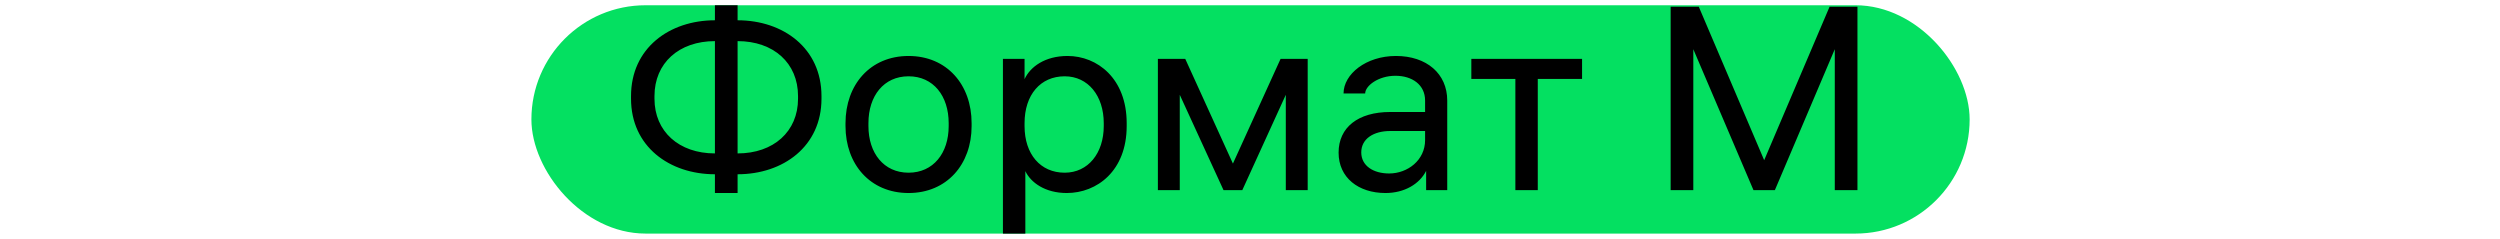 <svg width="649" height="62" viewBox="0 0 649 62" fill="none" xmlns="http://www.w3.org/2000/svg">
<g clip-path="url(#clip0_255_2448)">
<rect x="137.953" y="1.364" width="373.366" height="59.273" rx="29.636" fill="#04E061"/>
<path d="M185.594 45.238C173.758 45.238 163.815 38.001 163.815 25.623V24.947C163.815 12.502 173.758 5.265 185.594 5.265V0.395H191.478V5.265C203.315 5.265 213.257 12.502 213.257 24.947V25.623C213.257 38.001 203.315 45.238 191.478 45.238V50.108H185.594V45.238ZM185.594 10.676C176.26 10.676 169.902 16.357 169.902 24.947V25.623C169.902 34.146 176.26 39.827 185.594 39.827V10.676ZM191.478 39.827C200.812 39.827 207.17 34.146 207.17 25.623V24.947C207.17 16.357 200.812 10.676 191.478 10.676V39.827ZM235.861 50.108C225.919 50.108 219.493 42.668 219.493 32.725V31.981C219.493 21.971 225.919 14.531 235.861 14.531C245.804 14.531 252.229 21.971 252.229 31.981V32.725C252.229 42.668 245.804 50.108 235.861 50.108ZM235.861 44.832C242.287 44.832 246.277 39.759 246.277 32.725V31.981C246.277 24.879 242.287 19.807 235.861 19.807C229.436 19.807 225.445 24.879 225.445 31.981V32.725C225.445 39.759 229.436 44.832 235.861 44.832ZM260.36 62.282V15.275H265.974V20.551C267.462 17.304 271.317 14.531 277.134 14.531C284.845 14.531 292.487 20.348 292.487 31.981V32.725C292.487 44.359 284.777 50.108 276.931 50.108C271.317 50.108 267.597 47.402 266.177 44.426V62.282H260.36ZM276.39 44.832C282.477 44.832 286.535 39.759 286.535 32.725V31.981C286.535 24.879 282.477 19.807 276.39 19.807C270.1 19.807 265.974 24.609 265.974 31.981V32.725C265.974 40.03 270.1 44.832 276.39 44.832ZM300.585 15.275H307.687L320.065 42.465L332.442 15.275H339.476V49.364H333.795V24.609L322.5 49.364H317.63L306.267 24.609V49.364H300.585V15.275ZM369.954 26.097C369.954 22.039 366.64 19.671 362.243 19.671C357.779 19.671 354.397 22.309 354.397 24.271H348.784C348.784 19.266 354.6 14.531 362.379 14.531C370.36 14.531 375.703 19.13 375.703 26.097V49.364H370.224V44.359C368.533 47.74 364.611 50.108 359.673 50.108C352.639 50.108 347.499 46.117 347.499 39.624C347.499 33.063 352.571 29.073 360.891 29.073H369.954V26.097ZM353.383 39.556C353.383 43.074 356.562 45.035 360.62 45.035C365.422 45.035 369.954 41.586 369.954 36.378V34.01H360.891C356.562 34.01 353.383 36.039 353.383 39.556ZM381.958 20.483V15.275H410.704V20.483H399.206V49.364H393.389V20.483H381.958ZM433.699 49.364V1.748H441.004L457.98 41.586L474.957 1.748H482.194V49.364H476.31V12.773L460.754 49.364H455.207L439.583 12.773V49.364H433.699Z" fill="black"/>
</g>
<defs>
<clipPath id="clip0_255_2448">
<rect x="137.953" y="1.364" width="373.366" height="59.273" rx="29.636" fill="white"/>
</clipPath>
</defs>
</svg>
